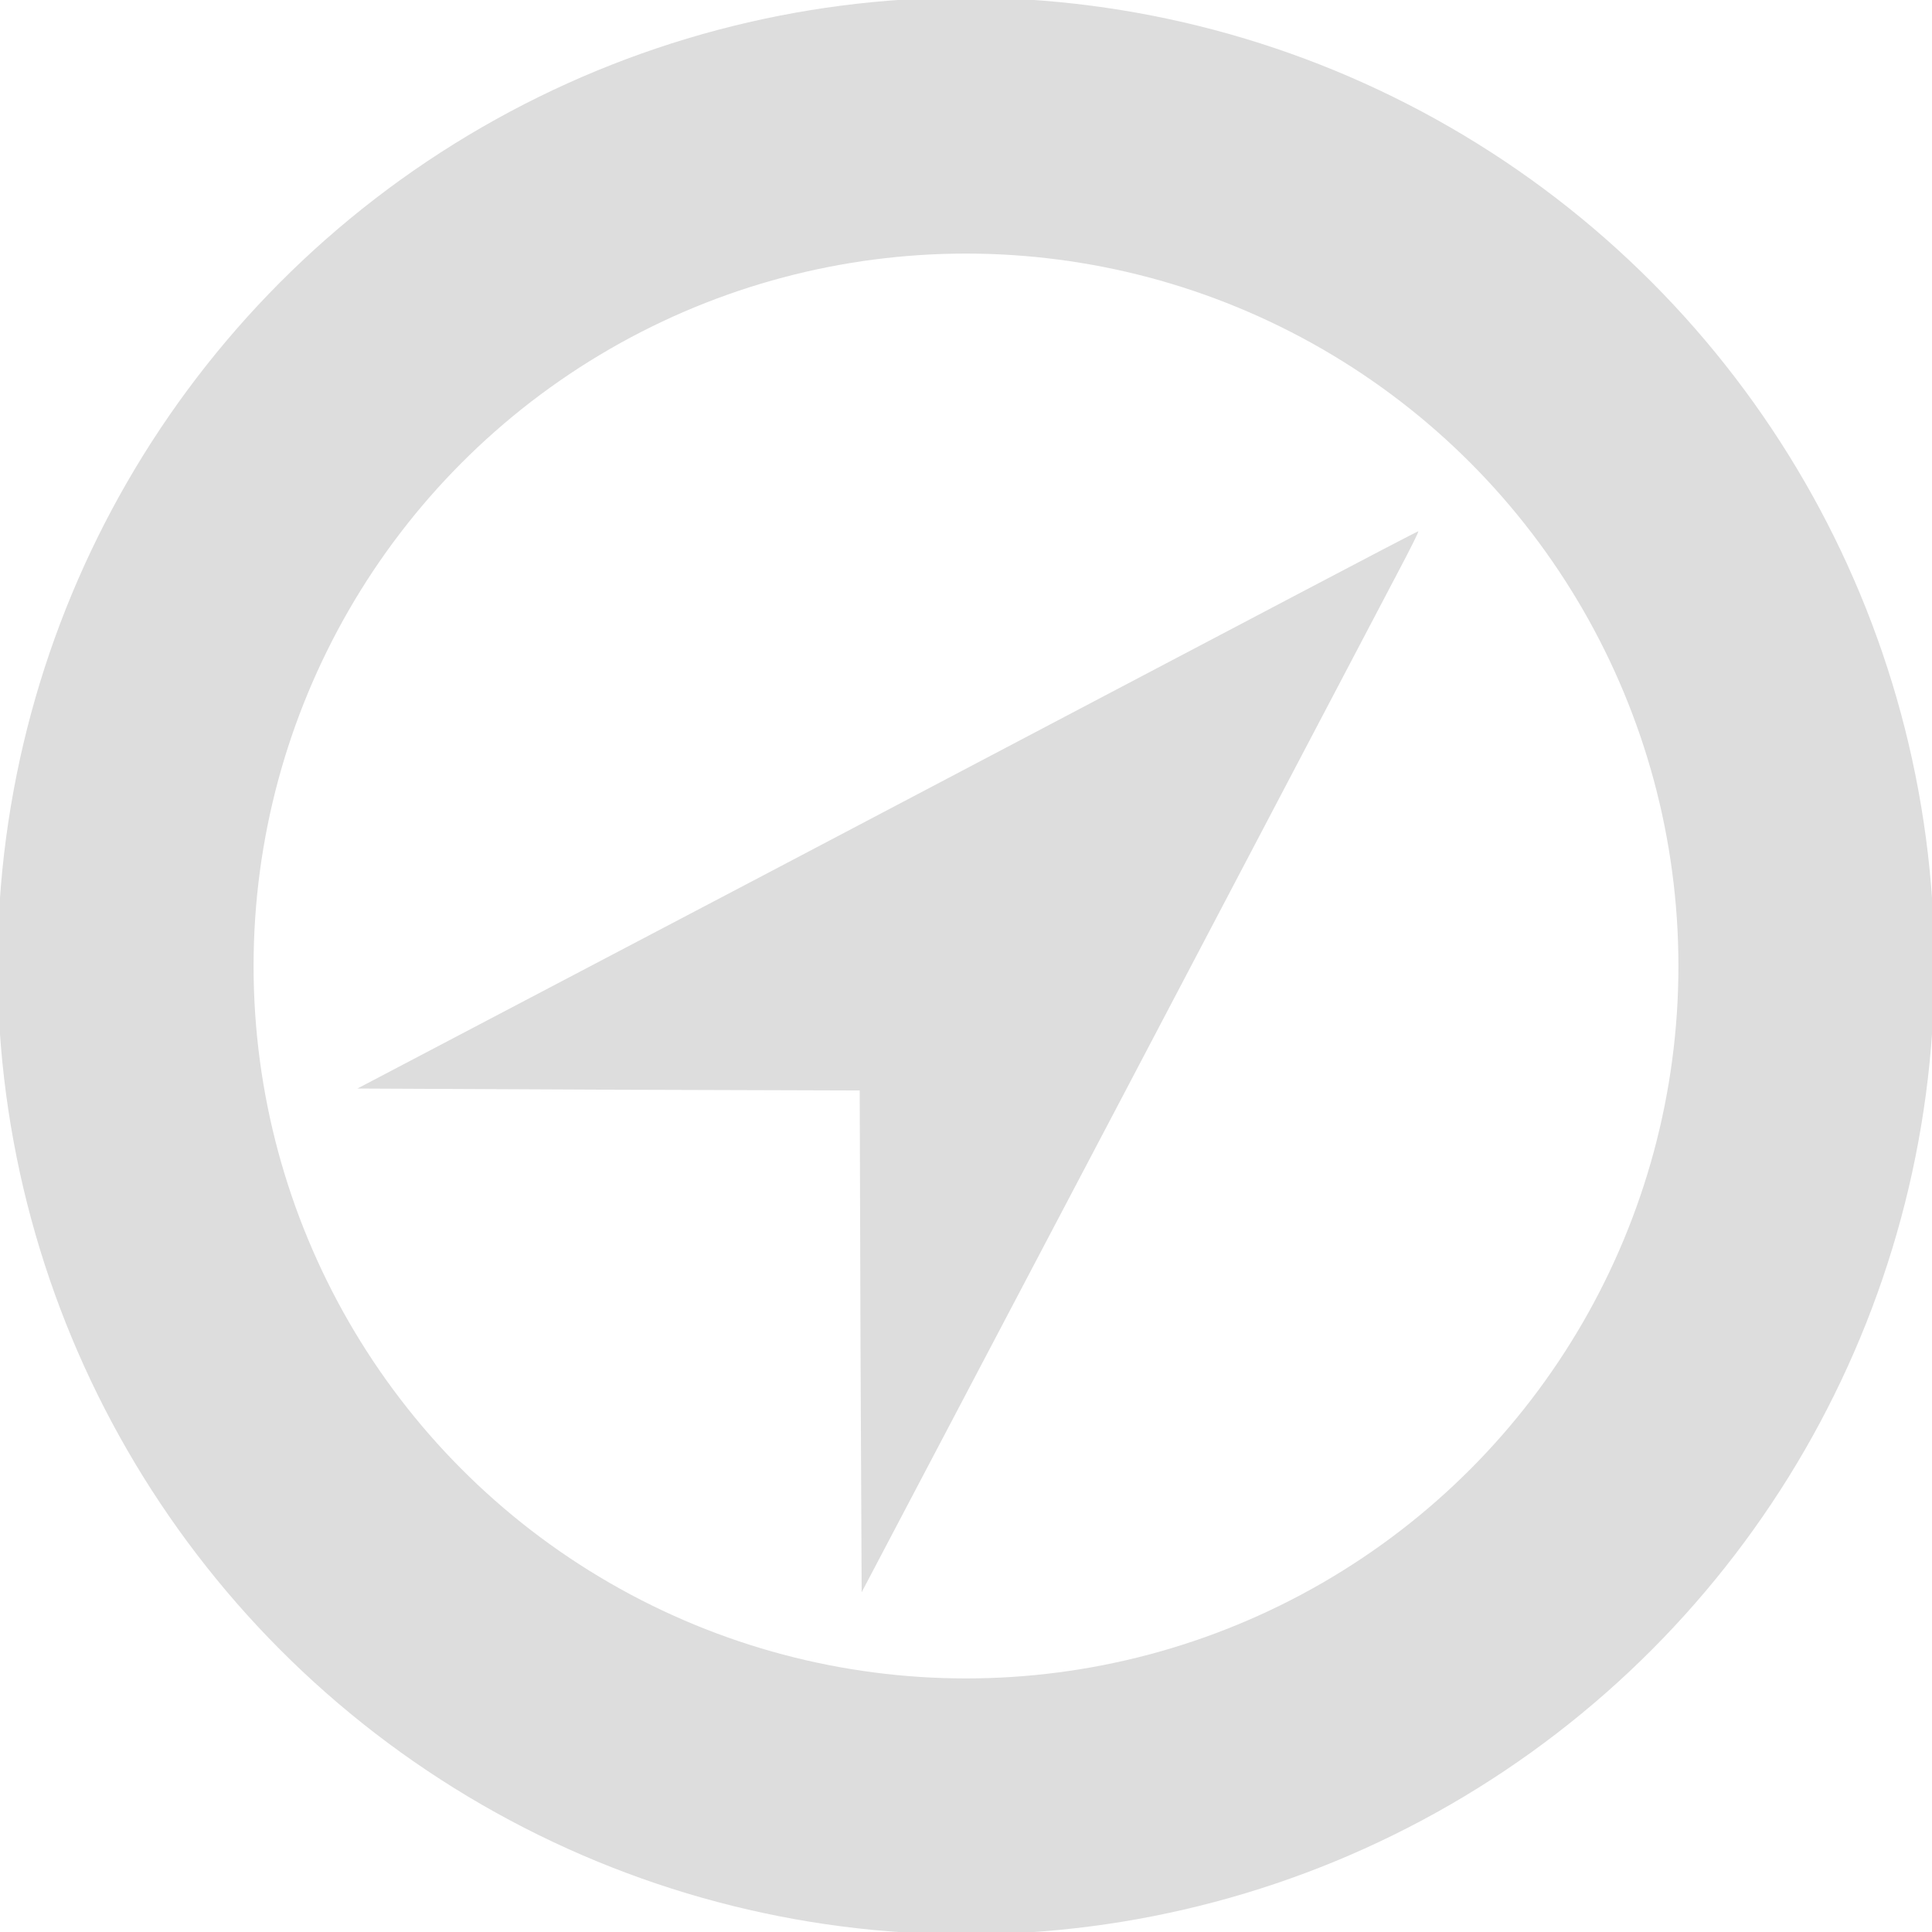 <?xml version="1.0" encoding="UTF-8"?><svg width="200" height="200" xmlns="http://www.w3.org/2000/svg"><title>GeoLocation icon</title><circle style="fill:none;stroke:#ddd;stroke-width:26.5" cx="100" cy="100" r="87"/><path fill="#ddd" d="M 134.466,61.44 C 127.737,64.988 103.064,77.952 79.616,90.303 L 37,112.685 l 25.978,0.121 26.019,0.081 0.081,25.97 0.121,25.97 26.793,-50.92 C 130.714,85.859 143.722,61.153 144.864,58.954 146.006,56.792 146.903,55 146.822,55 c -0.081,0 -5.626,2.893 -12.356,6.44 z"/></svg>